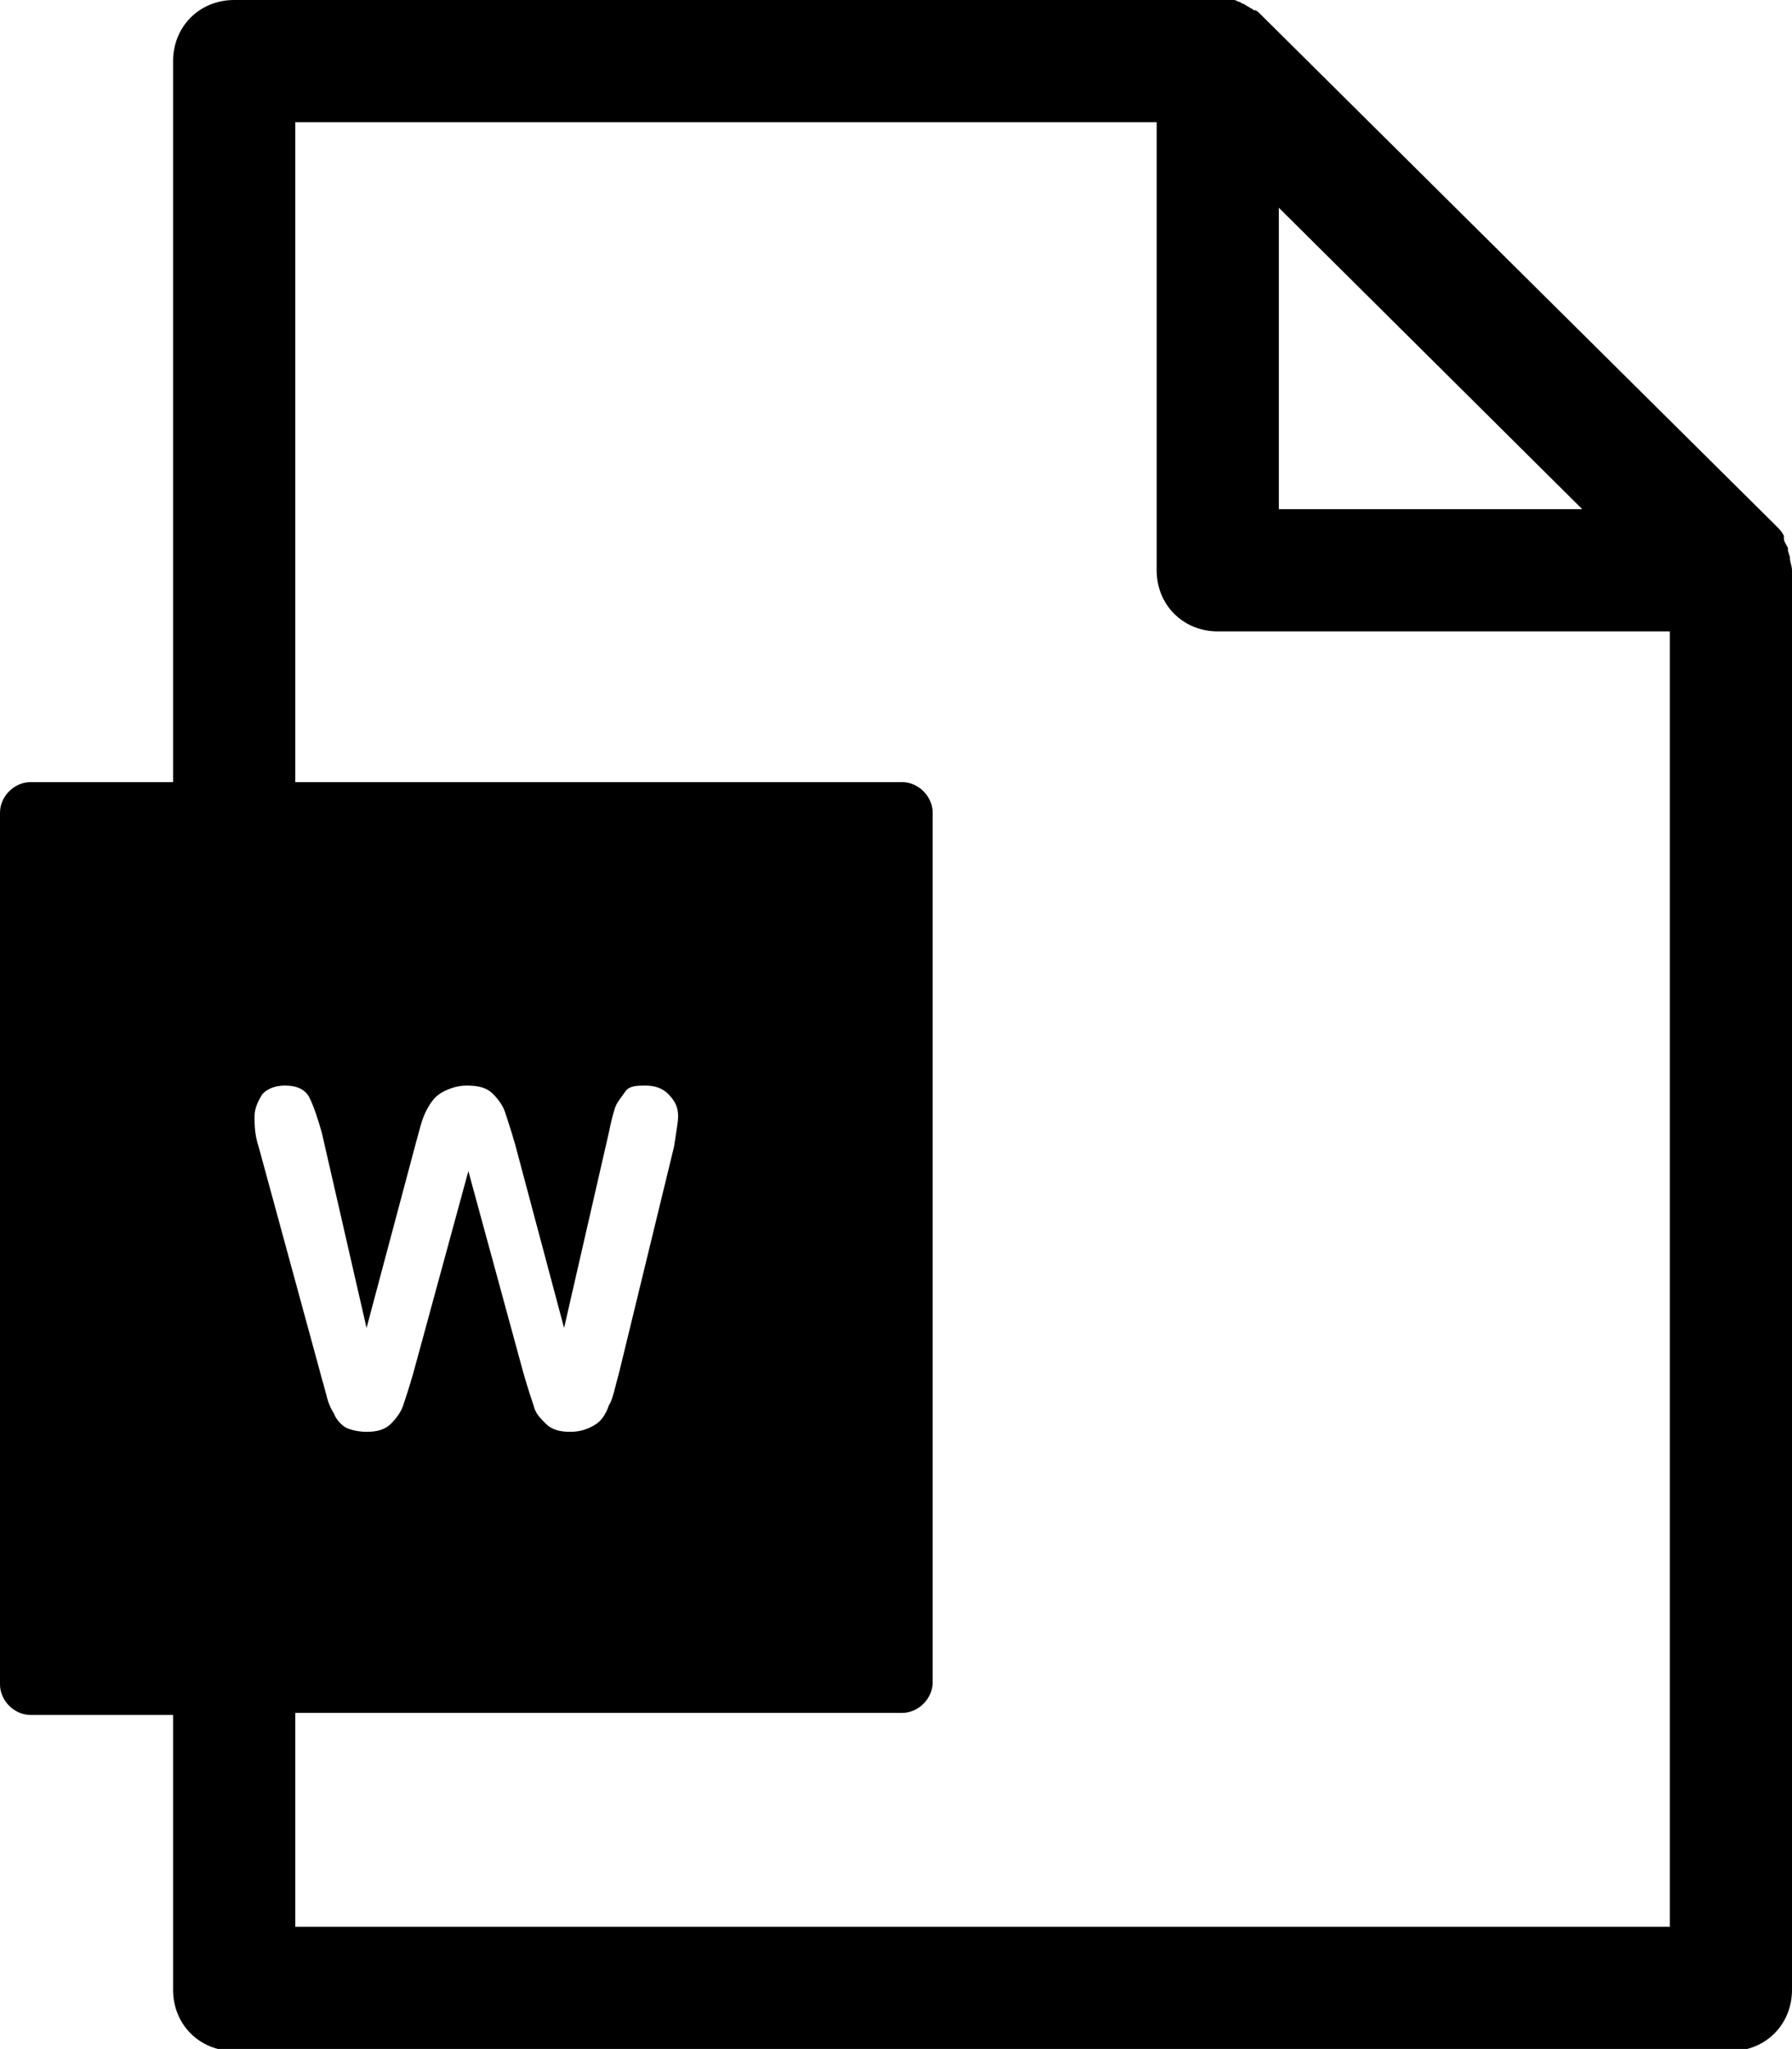 <?xml version="1.0" encoding="UTF-8"?>
<svg xmlns="http://www.w3.org/2000/svg" viewBox="0 0 88 100.6">
  <path d="M87.9 27.4c0-.1-.1-.3-.1-.4v-.1c-.1-.2-.2-.3-.2-.5v-.1c-.1-.2-.2-.3-.4-.5L62 .8l-.1-.1c-.1-.1-.2-.2-.3-.2-.1 0-.1-.1-.2-.1-.1-.1-.2-.1-.3-.2-.1 0-.2-.1-.2-.1-.1 0-.2-.1-.3-.1H11.5c-1.7 0-3 1.3-3 3v35.4h-7c-.8 0-1.5.7-1.5 1.5v42.8c0 .8.7 1.5 1.5 1.5h7v13.5c0 1.7 1.3 3 3 3H85c1.7 0 3-1.3 3-3V28c0-.2-.1-.4-.1-.6zM62.8 10.2L77.7 25H62.8V10.2zM12.7 56.3c-.2-.6-.2-1.1-.2-1.5 0-.4.2-.8.4-1.1.3-.3.7-.4 1.1-.4.6 0 1 .2 1.2.6.2.4.4 1 .6 1.7l2.2 9.6 2.4-9c.2-.7.3-1.2.5-1.6s.4-.7.7-.9.8-.4 1.3-.4c.6 0 1 .1 1.3.4s.5.6.6.9c.1.3.3.9.5 1.6l2.4 9 2.2-9.6c.1-.5.2-.9.3-1.2.1-.3.3-.5.5-.8s.6-.3 1-.3.8.1 1.1.4c.3.3.5.6.5 1.1 0 .3-.1.8-.2 1.5l-2.7 11.1c-.2.7-.3 1.3-.5 1.6-.1.3-.3.7-.6.9s-.7.4-1.3.4c-.5 0-.9-.1-1.2-.4-.3-.3-.5-.5-.6-.9-.1-.3-.3-.9-.5-1.6L23 57.5l-2.7 9.9c-.2.7-.4 1.3-.5 1.6-.1.3-.3.6-.6.9-.3.3-.7.4-1.2.4-.4 0-.8-.1-1-.2s-.5-.4-.6-.7c-.2-.3-.3-.6-.4-1s-.2-.7-.3-1.1l-3-11zm1.8 38.3V84.1h29.8c.8 0 1.5-.7 1.5-1.5V39.9c0-.8-.7-1.5-1.5-1.5H14.5V6h42.3v22c0 1.7 1.3 3 3 3H82v63.6H14.5z"></path>
</svg>
